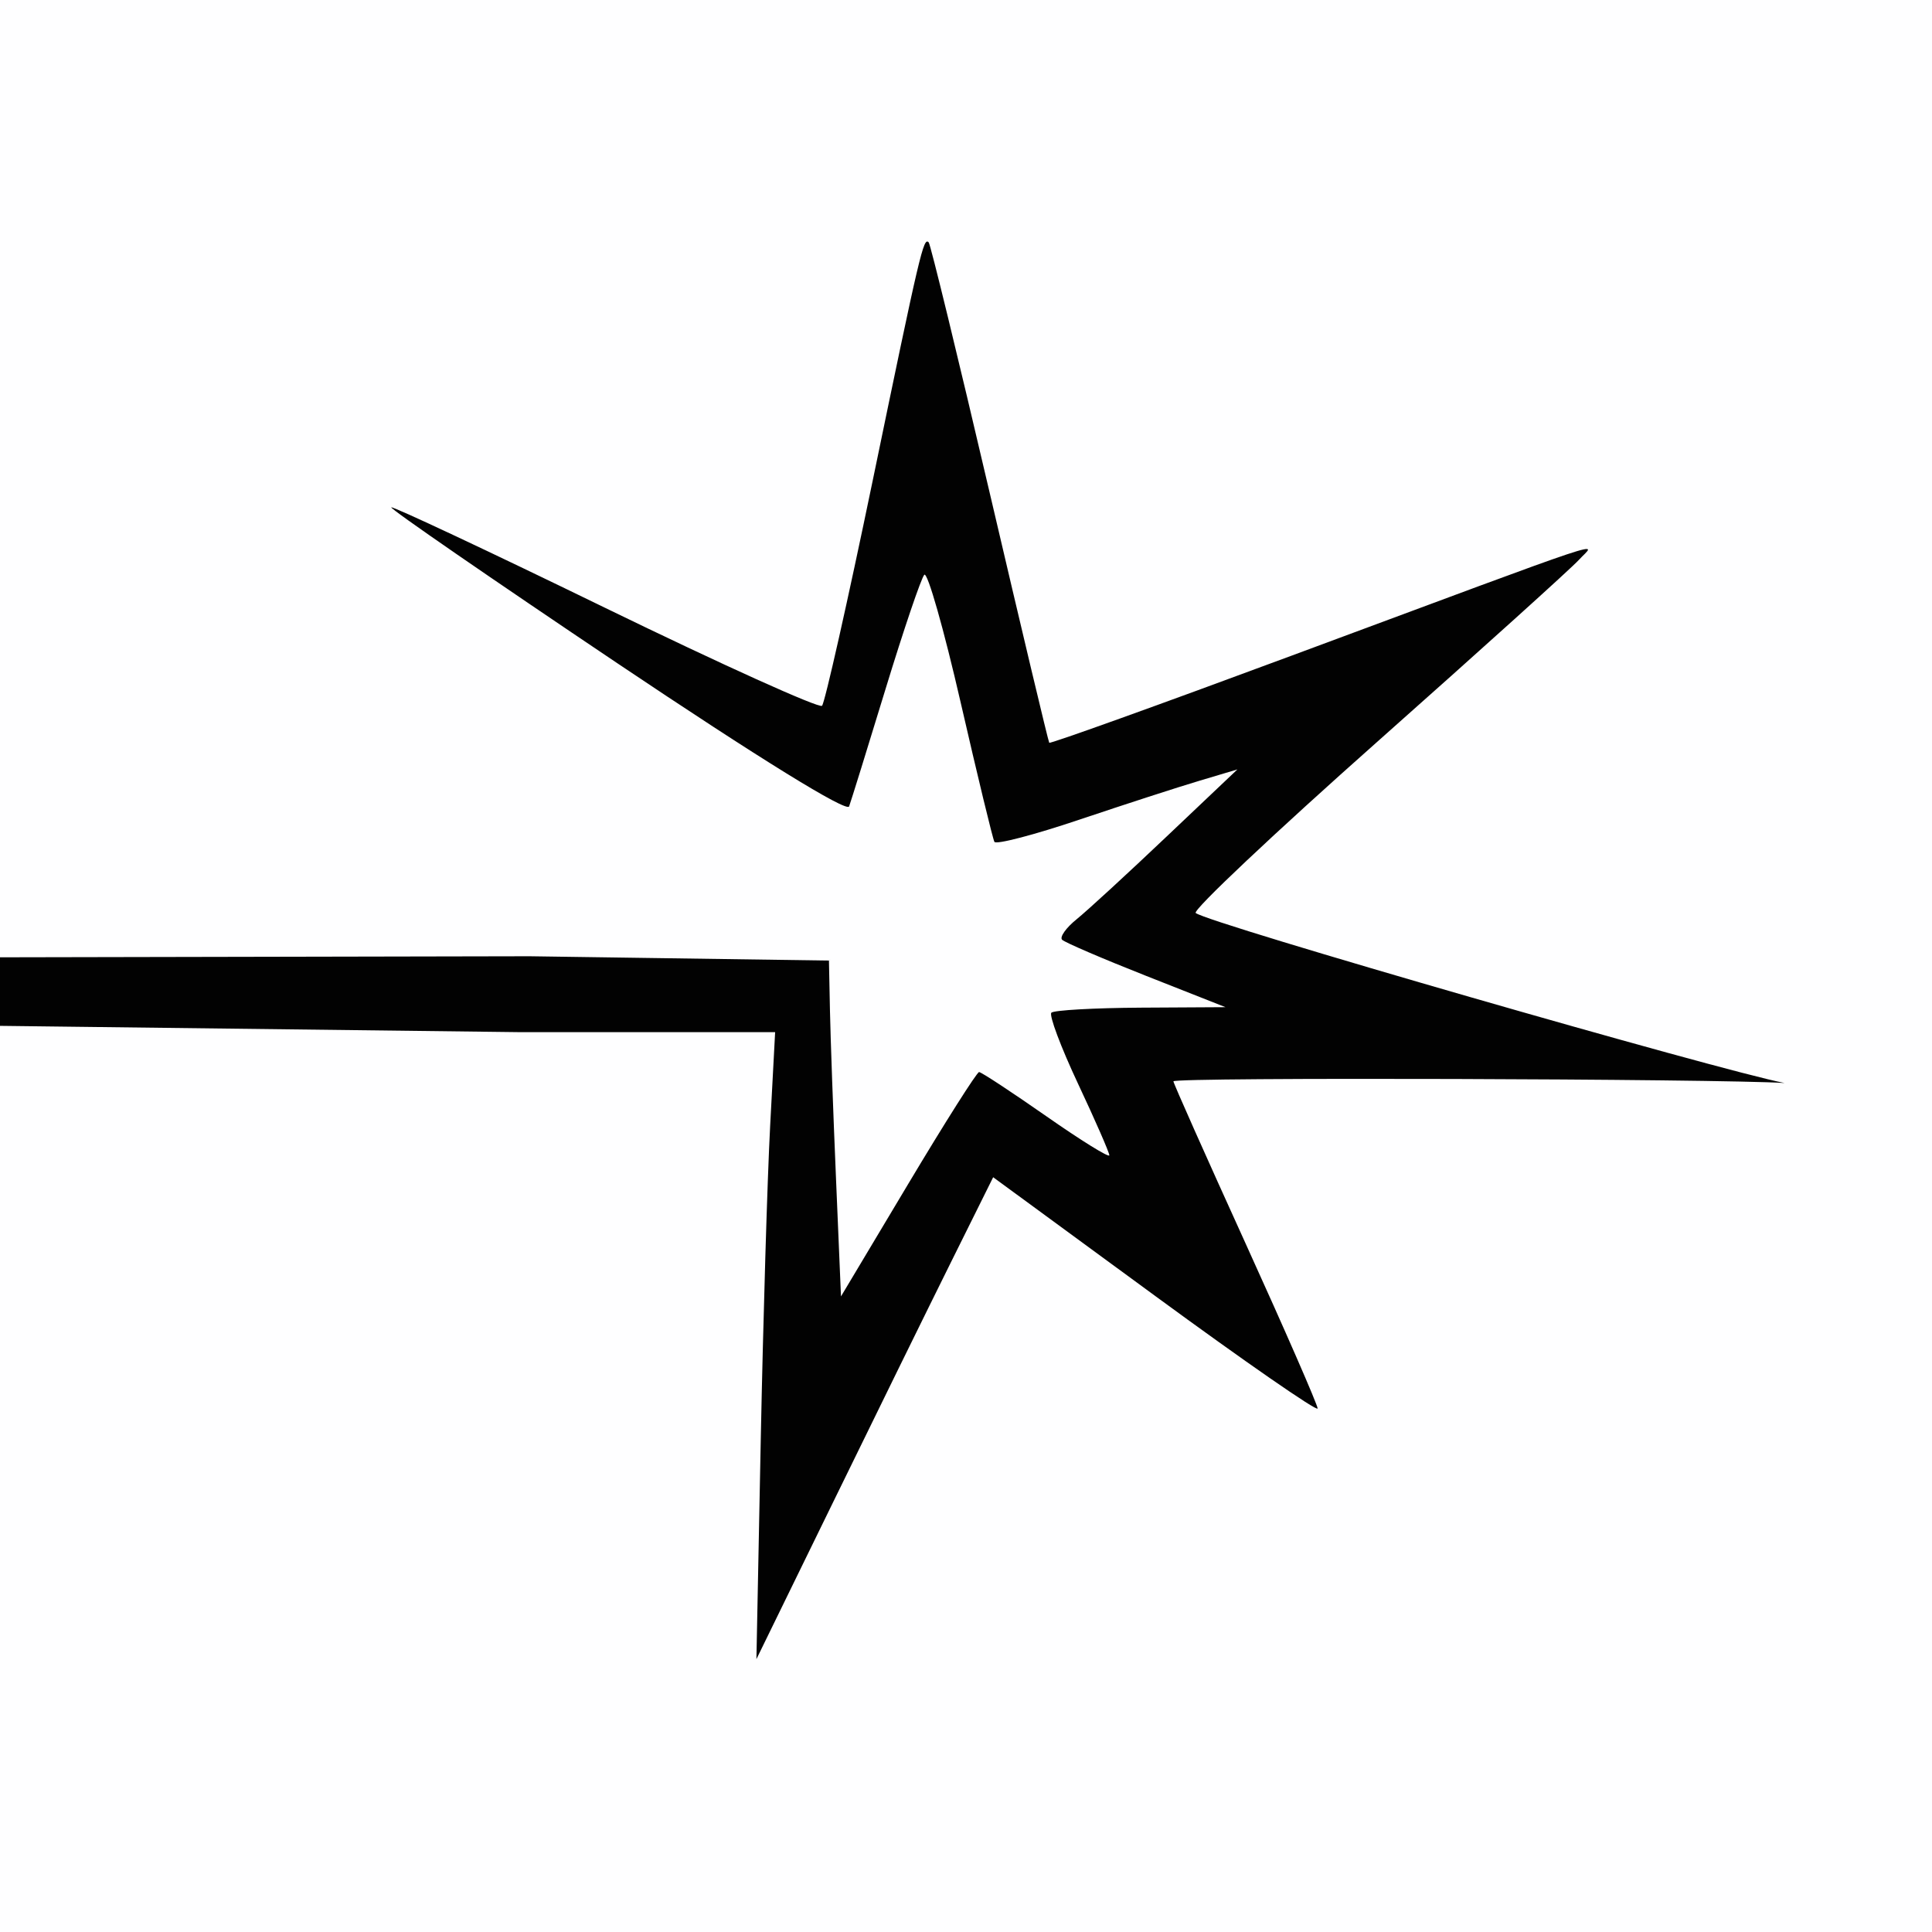 <svg width="48" height="48" viewBox="0 0 48 48" fill="none" xmlns="http://www.w3.org/2000/svg">
<rect width="48" height="48" fill="#FEFEFF"/>
<path d="M21.68 11.95C22.864 6.229 22.943 5.891 23.073 6.021C23.119 6.071 23.801 8.872 24.59 12.25C25.38 15.632 26.045 18.424 26.068 18.454C26.092 18.484 28.789 17.515 32.062 16.3C40.396 13.205 39.638 13.458 39.228 13.909C39.04 14.117 36.788 16.148 34.225 18.423C31.661 20.698 29.628 22.614 29.707 22.683C29.996 22.932 42.733 26.599 44.337 26.907C42.685 26.802 29.184 26.759 29.153 26.865C29.153 26.913 29.96 28.725 30.945 30.891C31.93 33.057 32.736 34.903 32.736 34.993C32.733 35.081 30.921 33.825 28.706 32.202L24.675 29.248L23.624 31.364C23.046 32.528 21.723 35.222 20.684 37.351L18.793 41.221L18.901 35.764C18.961 32.763 19.066 29.257 19.134 27.975L19.258 25.643H12.864L0 25.487V23.784L13.157 23.758L20.595 23.865L20.62 25.102C20.634 25.782 20.701 27.659 20.77 29.273L20.894 32.209L22.56 29.422C23.476 27.889 24.271 26.635 24.325 26.635C24.379 26.635 25.13 27.128 25.992 27.73C26.853 28.332 27.558 28.769 27.561 28.703C27.561 28.635 27.211 27.835 26.784 26.926C26.357 26.017 26.059 25.222 26.121 25.16C26.185 25.098 27.183 25.042 28.341 25.035L30.447 25.023L28.477 24.246C27.395 23.819 26.454 23.414 26.388 23.348C26.322 23.282 26.484 23.052 26.749 22.838C27.014 22.624 28.021 21.698 28.986 20.782L30.743 19.116L29.799 19.398C29.28 19.552 27.938 19.987 26.817 20.364C25.699 20.741 24.75 20.989 24.706 20.916C24.665 20.842 24.288 19.284 23.868 17.455C23.449 15.629 23.043 14.201 22.964 14.28C22.886 14.363 22.454 15.636 22.004 17.109C21.554 18.583 21.145 19.9 21.096 20.035C21.04 20.189 18.871 18.849 15.333 16.475C12.212 14.38 9.687 12.639 9.721 12.605C9.762 12.576 12.152 13.698 15.039 15.104C17.929 16.51 20.35 17.604 20.423 17.535C20.492 17.465 21.058 14.952 21.68 11.95Z" fill="#020202"/>
</svg>
